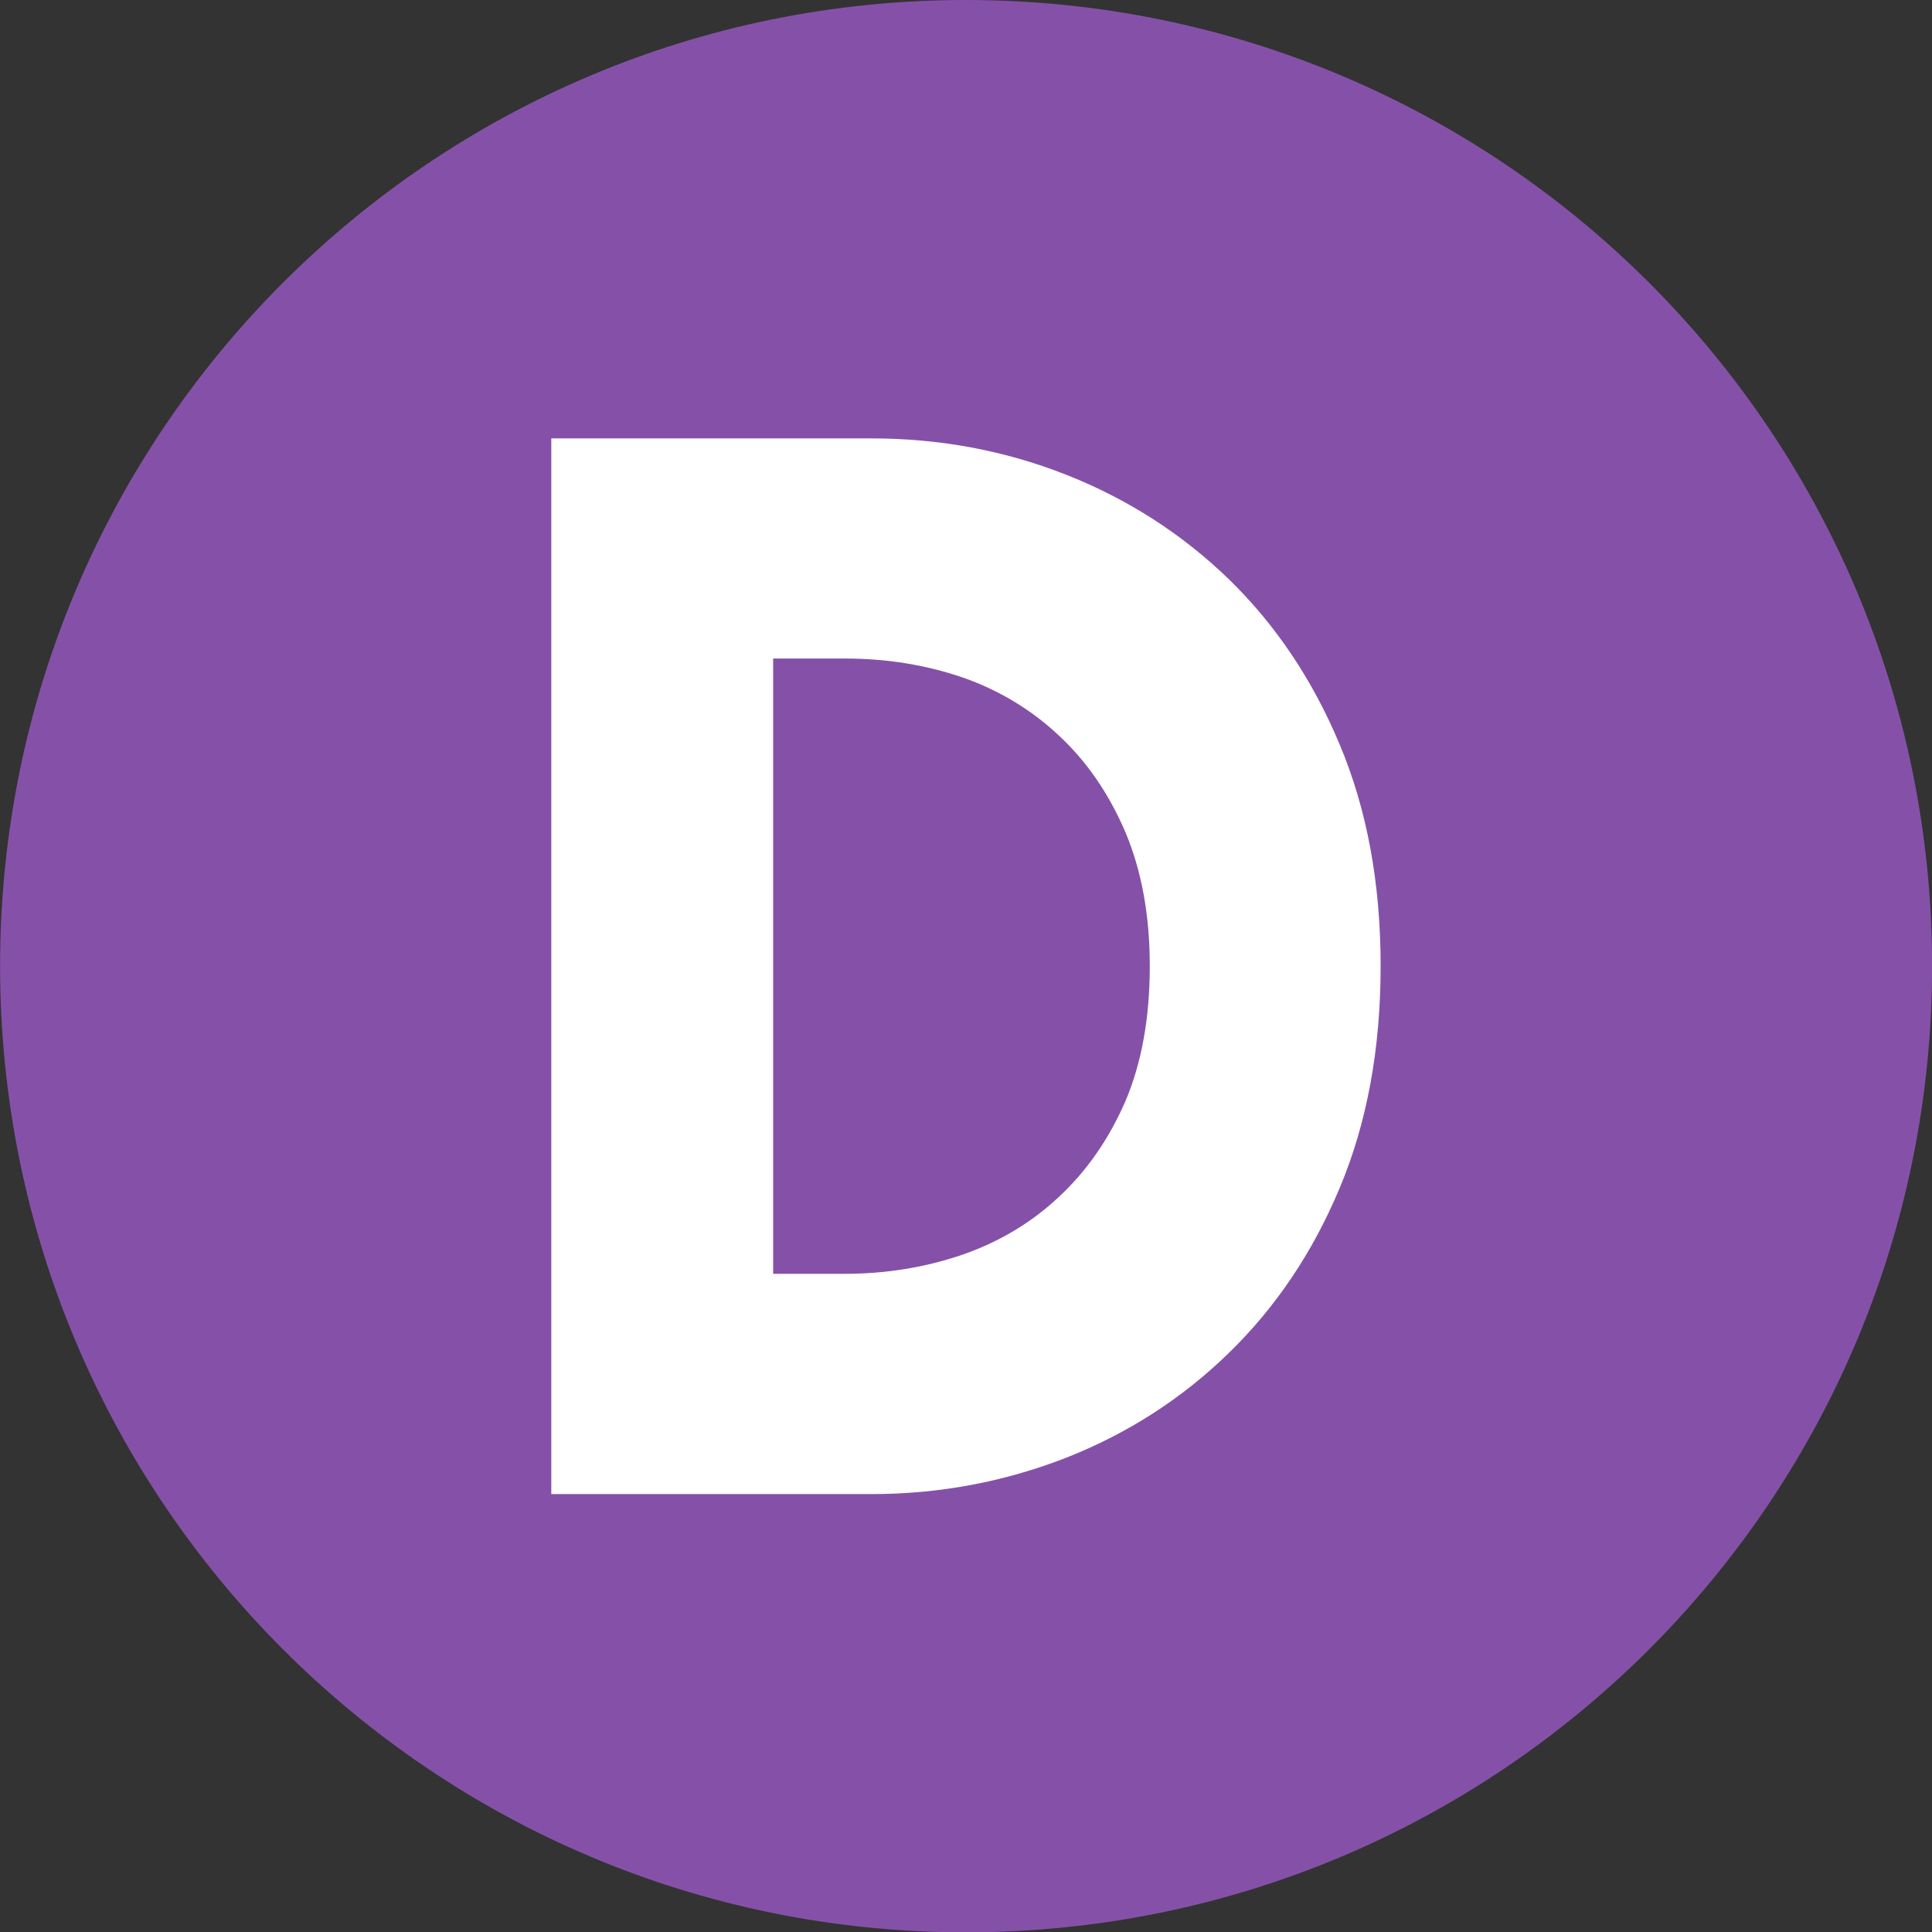 <?xml version="1.0" encoding="UTF-8" standalone="no"?>
<svg
   xmlns:dc="http://purl.org/dc/elements/1.1/"
   xmlns:cc="http://creativecommons.org/ns#"
   xmlns:rdf="http://www.w3.org/1999/02/22-rdf-syntax-ns#"
   xmlns:svg="http://www.w3.org/2000/svg"
   xmlns="http://www.w3.org/2000/svg"
   xmlns:sodipodi="http://sodipodi.sourceforge.net/DTD/sodipodi-0.dtd"
   xmlns:inkscape="http://www.inkscape.org/namespaces/inkscape"
   width="23.242pt"
   height="23.246pt"
   viewBox="0 0 23.242 23.246"
   version="1.2"
   id="svg1117"
   sodipodi:docname="Logo Tramway Bordeaux ligne D.svg"
   inkscape:version="0.92.4 (5da689c313, 2019-01-14)">
  <rect x="0" y="0" width="23.242" height="23.246" fill="#333333" stroke="none"/>
  <sodipodi:namedview
     pagecolor="#ffffff"
     bordercolor="#666666"
     borderopacity="1"
     objecttolerance="10"
     gridtolerance="10"
     guidetolerance="10"
     inkscape:pageopacity="0"
     inkscape:pageshadow="2"
     inkscape:window-width="1920"
     inkscape:window-height="1017"
     id="namedview1119"
     showgrid="false"
     fit-margin-top="0"
     fit-margin-left="0"
     fit-margin-right="0"
     fit-margin-bottom="0"
     inkscape:zoom="0.86126463"
     inkscape:cx="354.58861"
     inkscape:cy="-261.57769"
     inkscape:window-x="-8"
     inkscape:window-y="-8"
     inkscape:window-maximized="1"
     inkscape:current-layer="svg1117" />
  <defs
     id="defs208">
    <g
       id="g41">
      <symbol
         overflow="visible"
         id="glyph0-0"
         style="overflow:visible">
        <path
           style="stroke:none"
           d="M 0,0 H 3.656 V -5.125 H 0 Z M 1.828,-2.891 0.578,-4.75 h 2.5 z m 0.219,0.328 1.25,-1.859 V -0.688 Z m -1.469,2.203 1.25,-1.875 1.25,1.875 z m -0.219,-4.062 1.25,1.859 -1.25,1.875 z m 0,0"
           id="path2"
           inkscape:connector-curvature="0" />
      </symbol>
      <symbol
         overflow="visible"
         id="glyph0-1"
         style="overflow:visible">
        <path
           style="stroke:none"
           d="M 2.109,0 H 3.156 V -5.172 H 2.141 L 0.453,-3.75 1.062,-3.031 2.109,-3.953 Z m 0,0"
           id="path5"
           inkscape:connector-curvature="0" />
      </symbol>
      <symbol
         overflow="visible"
         id="glyph0-2"
         style="overflow:visible">
        <path
           style="stroke:none"
           d="M 3.312,-5.172 H 1.969 l -1.125,1.766 c -0.328,0.516 -0.625,0.969 -0.625,1.719 0,1.062 0.844,1.781 1.938,1.781 1.078,0 1.922,-0.719 1.922,-1.781 0,-0.938 -0.656,-1.688 -1.625,-1.688 -0.125,0 -0.234,0.016 -0.359,0.047 z m -0.328,3.438 c 0,0.469 -0.344,0.812 -0.828,0.812 -0.5,0 -0.844,-0.344 -0.844,-0.812 0,-0.469 0.344,-0.812 0.844,-0.812 0.484,0 0.828,0.344 0.828,0.812 z m 0,0"
           id="path8"
           inkscape:connector-curvature="0" />
      </symbol>
      <symbol
         overflow="visible"
         id="glyph0-3"
         style="overflow:visible">
        <path
           style="stroke:none"
           d="m 3.781,-5.172 h -3.125 L 0.594,-2.312 c 0.344,-0.125 0.719,-0.203 1.078,-0.203 0.562,0 1.188,0.188 1.188,0.859 0,0.453 -0.297,0.781 -0.766,0.781 -0.375,0 -0.656,-0.25 -0.719,-0.625 l -1.141,0.266 c 0.219,0.875 0.859,1.328 1.75,1.328 1.125,0 1.969,-0.688 1.969,-1.859 0,-1.062 -0.75,-1.703 -1.781,-1.703 -0.203,0 -0.344,0.016 -0.469,0.047 L 1.719,-4.219 h 2.062 z m 0,0"
           id="path11"
           inkscape:connector-curvature="0" />
      </symbol>
      <symbol
         overflow="visible"
         id="glyph0-4"
         style="overflow:visible">
        <path
           style="stroke:none"
           d="m 1.016,0 h 1.344 l 1.125,-1.766 c 0.328,-0.516 0.625,-0.984 0.625,-1.719 0,-1.078 -0.844,-1.781 -1.938,-1.781 -1.078,0 -1.922,0.703 -1.922,1.781 0,0.938 0.656,1.688 1.625,1.688 0.125,0 0.234,-0.031 0.359,-0.047 z M 1.344,-3.438 c 0,-0.469 0.344,-0.812 0.828,-0.812 0.5,0 0.844,0.344 0.844,0.812 0,0.469 -0.344,0.812 -0.844,0.812 -0.484,0 -0.828,-0.344 -0.828,-0.812 z m 0,0"
           id="path14"
           inkscape:connector-curvature="0" />
      </symbol>
      <symbol
         overflow="visible"
         id="glyph0-5"
         style="overflow:visible">
        <path
           style="stroke:none"
           d="M 0.359,0 H 3.969 V -0.969 H 1.672 L 3.25,-2.312 c 0.391,-0.344 0.672,-0.734 0.672,-1.391 0,-1.047 -0.719,-1.562 -1.672,-1.562 -1.016,0 -1.766,0.516 -1.828,1.594 l 1.094,0.078 C 1.547,-3.969 1.797,-4.25 2.188,-4.25 c 0.344,0 0.641,0.203 0.641,0.562 0,0.312 -0.25,0.531 -0.453,0.719 l -2.016,1.812 z m 0,0"
           id="path17"
           inkscape:connector-curvature="0" />
      </symbol>
      <symbol
         overflow="visible"
         id="glyph0-6"
         style="overflow:visible">
        <path
           style="stroke:none"
           d="m 1.578,-2.188 h 0.25 c 0.5,0 1.031,0.016 1.031,0.594 0,0.391 -0.234,0.672 -0.703,0.672 -0.469,0 -0.688,-0.234 -0.766,-0.594 L 0.234,-1.25 c 0.219,0.922 0.938,1.344 1.859,1.344 1.016,0 1.859,-0.516 1.859,-1.562 0,-0.594 -0.344,-1.125 -0.969,-1.203 V -2.688 C 3.547,-2.812 3.875,-3.25 3.875,-3.828 c 0,-0.984 -0.828,-1.438 -1.75,-1.438 -0.875,0 -1.625,0.344 -1.844,1.25 l 1.203,0.25 C 1.547,-4.047 1.781,-4.25 2.125,-4.25 c 0.359,0 0.641,0.219 0.641,0.531 0,0.5 -0.422,0.578 -0.828,0.578 H 1.578 Z m 0,0"
           id="path20"
           inkscape:connector-curvature="0" />
      </symbol>
      <symbol
         overflow="visible"
         id="glyph0-7"
         style="overflow:visible">
        <path
           style="stroke:none"
           d="m 0.234,-2.594 c 0,1.234 0.391,2.688 1.938,2.688 1.531,0 1.922,-1.453 1.922,-2.688 0,-1.219 -0.391,-2.672 -1.922,-2.672 -1.547,0 -1.938,1.453 -1.938,2.672 z m 1.109,0 C 1.344,-3.125 1.375,-4.25 2.172,-4.25 c 0.781,0 0.812,1.125 0.812,1.656 0,0.547 -0.031,1.672 -0.812,1.672 -0.797,0 -0.828,-1.125 -0.828,-1.672 z m 0,0"
           id="path23"
           inkscape:connector-curvature="0" />
      </symbol>
      <symbol
         overflow="visible"
         id="glyph0-8"
         style="overflow:visible">
        <path
           style="stroke:none"
           d="M 2.438,0 H 3.484 V -1.031 H 4.156 V -1.953 H 3.484 v -3.219 H 2.281 l -2.109,3.219 V -1.031 H 2.438 Z m 0,-1.953 H 1.266 L 2.422,-3.75 H 2.438 Z m 0,0"
           id="path26"
           inkscape:connector-curvature="0" />
      </symbol>
      <symbol
         overflow="visible"
         id="glyph0-9"
         style="overflow:visible">
        <path
           style="stroke:none"
           d="m 0.703,0 h 1.281 L 4.062,-4.219 V -5.172 H 0.266 v 1 h 2.562 z m 0,0"
           id="path29"
           inkscape:connector-curvature="0" />
      </symbol>
      <symbol
         overflow="visible"
         id="glyph1-0"
         style="overflow:visible">
        <path
           style="stroke:none"
           d="M 0,0 H 3.656 V -5.125 H 0 Z M 1.828,-2.891 0.578,-4.75 h 2.5 z m 0.219,0.328 1.25,-1.859 V -0.688 Z m -1.469,2.203 1.25,-1.875 1.25,1.875 z m -0.219,-4.062 1.25,1.859 -1.25,1.875 z m 0,0"
           id="path32"
           inkscape:connector-curvature="0" />
      </symbol>
      <symbol
         overflow="visible"
         id="glyph1-1"
         style="overflow:visible">
        <path
           style="stroke:none"
           d="m 1.578,-2.188 h 0.25 c 0.5,0 1.031,0.016 1.031,0.594 0,0.391 -0.234,0.672 -0.703,0.672 -0.469,0 -0.688,-0.234 -0.766,-0.594 L 0.234,-1.25 c 0.219,0.922 0.938,1.344 1.859,1.344 1.016,0 1.859,-0.516 1.859,-1.562 0,-0.594 -0.344,-1.125 -0.969,-1.203 V -2.688 C 3.547,-2.812 3.875,-3.25 3.875,-3.828 c 0,-0.984 -0.828,-1.438 -1.75,-1.438 -0.875,0 -1.625,0.344 -1.844,1.25 l 1.203,0.25 C 1.547,-4.047 1.781,-4.25 2.125,-4.25 c 0.359,0 0.641,0.219 0.641,0.531 0,0.5 -0.422,0.578 -0.828,0.578 H 1.578 Z m 0,0"
           id="path35"
           inkscape:connector-curvature="0" />
      </symbol>
      <symbol
         overflow="visible"
         id="glyph1-2"
         style="overflow:visible">
        <path
           style="stroke:none"
           d="M 2.109,0 H 3.156 V -5.172 H 2.141 L 0.453,-3.75 1.062,-3.031 2.109,-3.953 Z m 0,0"
           id="path38"
           inkscape:connector-curvature="0" />
      </symbol>
    </g>
    <clipPath
       id="clip1">
      <path
         d="M 0,0 H 283.465 V 822.047 H 0 Z m 0,0"
         id="path43"
         inkscape:connector-curvature="0" />
    </clipPath>
    <clipPath
       id="clip2">
      <path
         d="m 92.891,267.484 h 9.641 V 275 h -9.641 z m 0,0"
         id="path46"
         inkscape:connector-curvature="0" />
    </clipPath>
    <clipPath
       id="clip3">
      <path
         d="m 74,266.75 h 8.629 v 8.68 H 74 Z m 0,0"
         id="path49"
         inkscape:connector-curvature="0" />
    </clipPath>
    <clipPath
       id="clip4">
      <path
         d="m 74,267 h 8.629 v 8 H 74 Z m 0,0"
         id="path52"
         inkscape:connector-curvature="0" />
    </clipPath>
    <clipPath
       id="clip5">
      <path
         d="m 73.953,266.75 h 8.676 v 8.68 h -8.676 z m 0,0"
         id="path55"
         inkscape:connector-curvature="0" />
    </clipPath>
    <clipPath
       id="clip6">
      <path
         d="M 83.496,266.836 H 92 v 8.504 h -8.504 z m 0,0"
         id="path58"
         inkscape:connector-curvature="0" />
    </clipPath>
    <clipPath
       id="clip7">
      <path
         d="m 72.027,157.188 h 9.637 V 165 h -9.637 z m 0,0"
         id="path61"
         inkscape:connector-curvature="0" />
    </clipPath>
    <clipPath
       id="clip8">
      <path
         d="m 82.527,157.266 h 9.637 V 165 h -9.637 z m 0,0"
         id="path64"
         inkscape:connector-curvature="0" />
    </clipPath>
    <clipPath
       id="clip9">
      <path
         d="m 93.027,157.133 h 9.637 V 165 h -9.637 z m 0,0"
         id="path67"
         inkscape:connector-curvature="0" />
    </clipPath>
    <clipPath
       id="clip10">
      <path
         d="M 93.027,157.133 H 102 V 164 h -8.973 z m 0,0"
         id="path70"
         inkscape:connector-curvature="0" />
    </clipPath>
    <clipPath
       id="clip11">
      <path
         d="m 192.523,23.242 h 9.922 V 33 h -9.922 z m 0,0"
         id="path73"
         inkscape:connector-curvature="0" />
    </clipPath>
    <clipPath
       id="clip12">
      <path
         d="m 192.523,23.242 h 9.922 v 9.922 h -9.922 z m 0,0"
         id="path76"
         inkscape:connector-curvature="0" />
    </clipPath>
    <clipPath
       id="clip13">
      <path
         d="m 103.449,288.031 h 9.918 v 9.922 h -9.918 z m 0,0"
         id="path79"
         inkscape:connector-curvature="0" />
    </clipPath>
    <clipPath
       id="clip14">
      <path
         d="m 103.449,309.84 h 9.918 v 9.922 h -9.918 z m 0,0"
         id="path82"
         inkscape:connector-curvature="0" />
    </clipPath>
    <clipPath
       id="clip15">
      <path
         d="m 103.699,265.848 h 9.918 v 9.922 h -9.918 z m 0,0"
         id="path85"
         inkscape:connector-curvature="0" />
    </clipPath>
    <clipPath
       id="clip16">
      <path
         d="m 82.527,82.984 h 9.637 V 91 h -9.637 z m 0,0"
         id="path88"
         inkscape:connector-curvature="0" />
    </clipPath>
    <clipPath
       id="clip17">
      <path
         d="m 93.027,82.926 h 9.637 v 7.895 h -9.637 z m 0,0"
         id="path91"
         inkscape:connector-curvature="0" />
    </clipPath>
    <clipPath
       id="clip18">
      <path
         d="M 93.027,83 H 102 v 7 h -8.973 z m 0,0"
         id="path94"
         inkscape:connector-curvature="0" />
    </clipPath>
    <clipPath
       id="clip19">
      <path
         d="m 103.699,81.297 h 9.918 V 91 h -9.918 z m 0,0"
         id="path97"
         inkscape:connector-curvature="0" />
    </clipPath>
    <clipPath
       id="clip20">
      <path
         d="m 103.699,81.297 h 9.918 v 9.922 h -9.918 z m 0,0"
         id="path100"
         inkscape:connector-curvature="0" />
    </clipPath>
    <clipPath
       id="clip21">
      <path
         d="m 103.699,199.379 h 9.918 V 209 h -9.918 z m 0,0"
         id="path103"
         inkscape:connector-curvature="0" />
    </clipPath>
    <clipPath
       id="clip22">
      <path
         d="m 103.699,199.379 h 9.918 v 9.922 h -9.918 z m 0,0"
         id="path106"
         inkscape:connector-curvature="0" />
    </clipPath>
    <clipPath
       id="clip23">
      <path
         d="m 103.699,177.848 h 9.918 v 9.918 h -9.918 z m 0,0"
         id="path109"
         inkscape:connector-curvature="0" />
    </clipPath>
    <clipPath
       id="clip24">
      <path
         d="m 103.699,155.539 h 9.918 v 9.918 h -9.918 z m 0,0"
         id="path112"
         inkscape:connector-curvature="0" />
    </clipPath>
    <clipPath
       id="clip25">
      <path
         d="m 204,23.215 h 9.914 V 33 H 204 Z m 0,0"
         id="path115"
         inkscape:connector-curvature="0" />
    </clipPath>
    <clipPath
       id="clip26">
      <path
         d="m 203.992,23.215 h 9.922 v 9.922 h -9.922 z m 0,0"
         id="path118"
         inkscape:connector-curvature="0" />
    </clipPath>
    <clipPath
       id="clip27">
      <path
         d="m 210,27 h 3.914 v 4 H 210 Z m 0,0"
         id="path121"
         inkscape:connector-curvature="0" />
    </clipPath>
    <clipPath
       id="clip28">
      <path
         d="m 103.562,243.199 h 9.922 V 253 h -9.922 z m 0,0"
         id="path124"
         inkscape:connector-curvature="0" />
    </clipPath>
    <clipPath
       id="clip29">
      <path
         d="m 103.562,243.199 h 9.922 v 9.918 h -9.922 z m 0,0"
         id="path127"
         inkscape:connector-curvature="0" />
    </clipPath>
    <clipPath
       id="clip30">
      <path
         d="m 103.562,245 h 9.922 v 7 h -9.922 z m 0,0"
         id="path130"
         inkscape:connector-curvature="0" />
    </clipPath>
    <clipPath
       id="clip31">
      <path
         d="m 94.488,243.633 h 8.5 v 8.504 h -8.5 z m 0,0"
         id="path133"
         inkscape:connector-curvature="0" />
    </clipPath>
    <clipPath
       id="clip32">
      <path
         d="m 94.488,288.535 h 8.5 v 8.504 h -8.5 z m 0,0"
         id="path136"
         inkscape:connector-curvature="0" />
    </clipPath>
    <clipPath
       id="clip33">
      <path
         d="m 94.488,310.375 h 8.5 v 8.504 h -8.5 z m 0,0"
         id="path139"
         inkscape:connector-curvature="0" />
    </clipPath>
    <clipPath
       id="clip34">
      <path
         d="m 105.031,332.207 h 8.5 v 8.504 h -8.5 z m 0,0"
         id="path142"
         inkscape:connector-curvature="0" />
    </clipPath>
    <clipPath
       id="clip35">
      <path
         d="m 105.031,377.77 h 8.5 v 8.504 h -8.5 z m 0,0"
         id="path145"
         inkscape:connector-curvature="0" />
    </clipPath>
    <clipPath
       id="clip36">
      <path
         d="m 105.031,406.676 h 8.5 v 8.504 h -8.5 z m 0,0"
         id="path148"
         inkscape:connector-curvature="0" />
    </clipPath>
    <clipPath
       id="clip37">
      <path
         d="m 52.512,351.172 h 8.504 v 8.504 h -8.504 z m 0,0"
         id="path151"
         inkscape:connector-curvature="0" />
    </clipPath>
    <clipPath
       id="clip38">
      <path
         d="m 80.566,360.43 h 9.918 v 9.918 h -9.918 z m 0,0"
         id="path154"
         inkscape:connector-curvature="0" />
    </clipPath>
    <clipPath
       id="clip39">
      <path
         d="m 91.492,360.43 h 9.922 v 9.922 h -9.922 z m 0,0"
         id="path157"
         inkscape:connector-curvature="0" />
    </clipPath>
    <clipPath
       id="clip40">
      <path
         d="m 92.141,351.668 h 9.637 V 359 h -9.637 z m 0,0"
         id="path160"
         inkscape:connector-curvature="0" />
    </clipPath>
    <clipPath
       id="clip41">
      <path
         d="m 81.93,351.68 h 9.641 V 359 h -9.641 z m 0,0"
         id="path163"
         inkscape:connector-curvature="0" />
    </clipPath>
    <clipPath
       id="clip42">
      <path
         d="m 61.637,351.668 h 9.637 V 359 h -9.637 z m 0,0"
         id="path166"
         inkscape:connector-curvature="0" />
    </clipPath>
    <clipPath
       id="clip43">
      <path
         d="m 71.887,351.668 h 9.641 V 359 h -9.641 z m 0,0"
         id="path169"
         inkscape:connector-curvature="0" />
    </clipPath>
    <clipPath
       id="clip44">
      <path
         d="m 102.414,351.668 h 9.648 V 359 h -9.648 z m 0,0"
         id="path172"
         inkscape:connector-curvature="0" />
    </clipPath>
    <clipPath
       id="clip45">
      <path
         d="m 102.422,360.43 h 9.918 v 9.922 h -9.918 z m 0,0"
         id="path175"
         inkscape:connector-curvature="0" />
    </clipPath>
    <clipPath
       id="clip46">
      <path
         d="m 82.551,225.434 h 9.918 v 9.922 h -9.918 z m 0,0"
         id="path178"
         inkscape:connector-curvature="0" />
    </clipPath>
    <clipPath
       id="clip47">
      <path
         d="m 92.602,225.605 h 9.922 v 9.922 h -9.922 z m 0,0"
         id="path181"
         inkscape:connector-curvature="0" />
    </clipPath>
    <clipPath
       id="clip48">
      <path
         d="m 102.617,225.324 h 9.922 v 9.922 h -9.922 z m 0,0"
         id="path184"
         inkscape:connector-curvature="0" />
    </clipPath>
    <clipPath
       id="clip49">
      <path
         d="m 102.617,227 h 9.922 v 7 h -9.922 z m 0,0"
         id="path187"
         inkscape:connector-curvature="0" />
    </clipPath>
    <clipPath
       id="clip50">
      <path
         d="m 53.941,215.812 h 8.504 v 8.504 h -8.504 z m 0,0"
         id="path190"
         inkscape:connector-curvature="0" />
    </clipPath>
    <clipPath
       id="clip51">
      <path
         d="m 63.215,215.812 h 8.5 v 8.504 h -8.5 z m 0,0"
         id="path193"
         inkscape:connector-curvature="0" />
    </clipPath>
    <clipPath
       id="clip52">
      <path
         d="m 72.359,216.855 h 9.637 v 8.117 h -9.637 z m 0,0"
         id="path196"
         inkscape:connector-curvature="0" />
    </clipPath>
    <clipPath
       id="clip53">
      <path
         d="m 92.695,216.809 h 9.637 v 8.004 h -9.637 z m 0,0"
         id="path199"
         inkscape:connector-curvature="0" />
    </clipPath>
    <clipPath
       id="clip54">
      <path
         d="m 102.848,216.75 h 9.641 V 224 h -9.641 z m 0,0"
         id="path202"
         inkscape:connector-curvature="0" />
    </clipPath>
    <clipPath
       id="clip55">
      <path
         d="M 0,0 H 27 V 822.047 H 0 Z m 0,0"
         id="path205"
         inkscape:connector-curvature="0" />
    </clipPath>
  </defs>
  <g
     id="g2383"
     transform="translate(30.766,-22.393)">
    <path
       style="fill:#8551a8;fill-opacity:1;fill-rule:nonzero;stroke:none"
       d="m -7.523,34.014 c 0,-6.422 -5.199,-11.621 -11.625,-11.621 -6.418,0 -11.617,5.199 -11.617,11.621 0,6.418 5.199,11.625 11.617,11.625 6.426,0 11.625,-5.207 11.625,-11.625"
       id="path314"
       inkscape:connector-curvature="0" />
    <path
       style="fill:#ffffff;fill-opacity:1;fill-rule:nonzero;stroke:none"
       d="m -16.934,34.014 c 0,-0.609 -0.098,-1.145 -0.293,-1.609 -0.199,-0.465 -0.465,-0.852 -0.801,-1.164 -0.332,-0.312 -0.723,-0.547 -1.16,-0.699 -0.445,-0.152 -0.914,-0.227 -1.418,-0.227 h -0.859 v 7.402 h 0.859 c 0.504,0 0.973,-0.078 1.418,-0.23 0.438,-0.152 0.828,-0.383 1.16,-0.695 0.336,-0.312 0.602,-0.695 0.801,-1.152 0.195,-0.461 0.293,-1 0.293,-1.625 m 2.777,0 c 0,0.996 -0.164,1.887 -0.492,2.668 -0.328,0.785 -0.777,1.445 -1.336,1.988 -0.562,0.547 -1.211,0.965 -1.953,1.258 -0.742,0.289 -1.523,0.438 -2.344,0.438 h -3.852 V 27.667 h 3.852 c 0.82,0 1.602,0.145 2.344,0.438 0.742,0.293 1.391,0.711 1.953,1.254 0.559,0.543 1.008,1.207 1.336,1.992 0.328,0.781 0.492,1.668 0.492,2.664"
       id="path318"
       inkscape:connector-curvature="0" />
  </g>
</svg>
